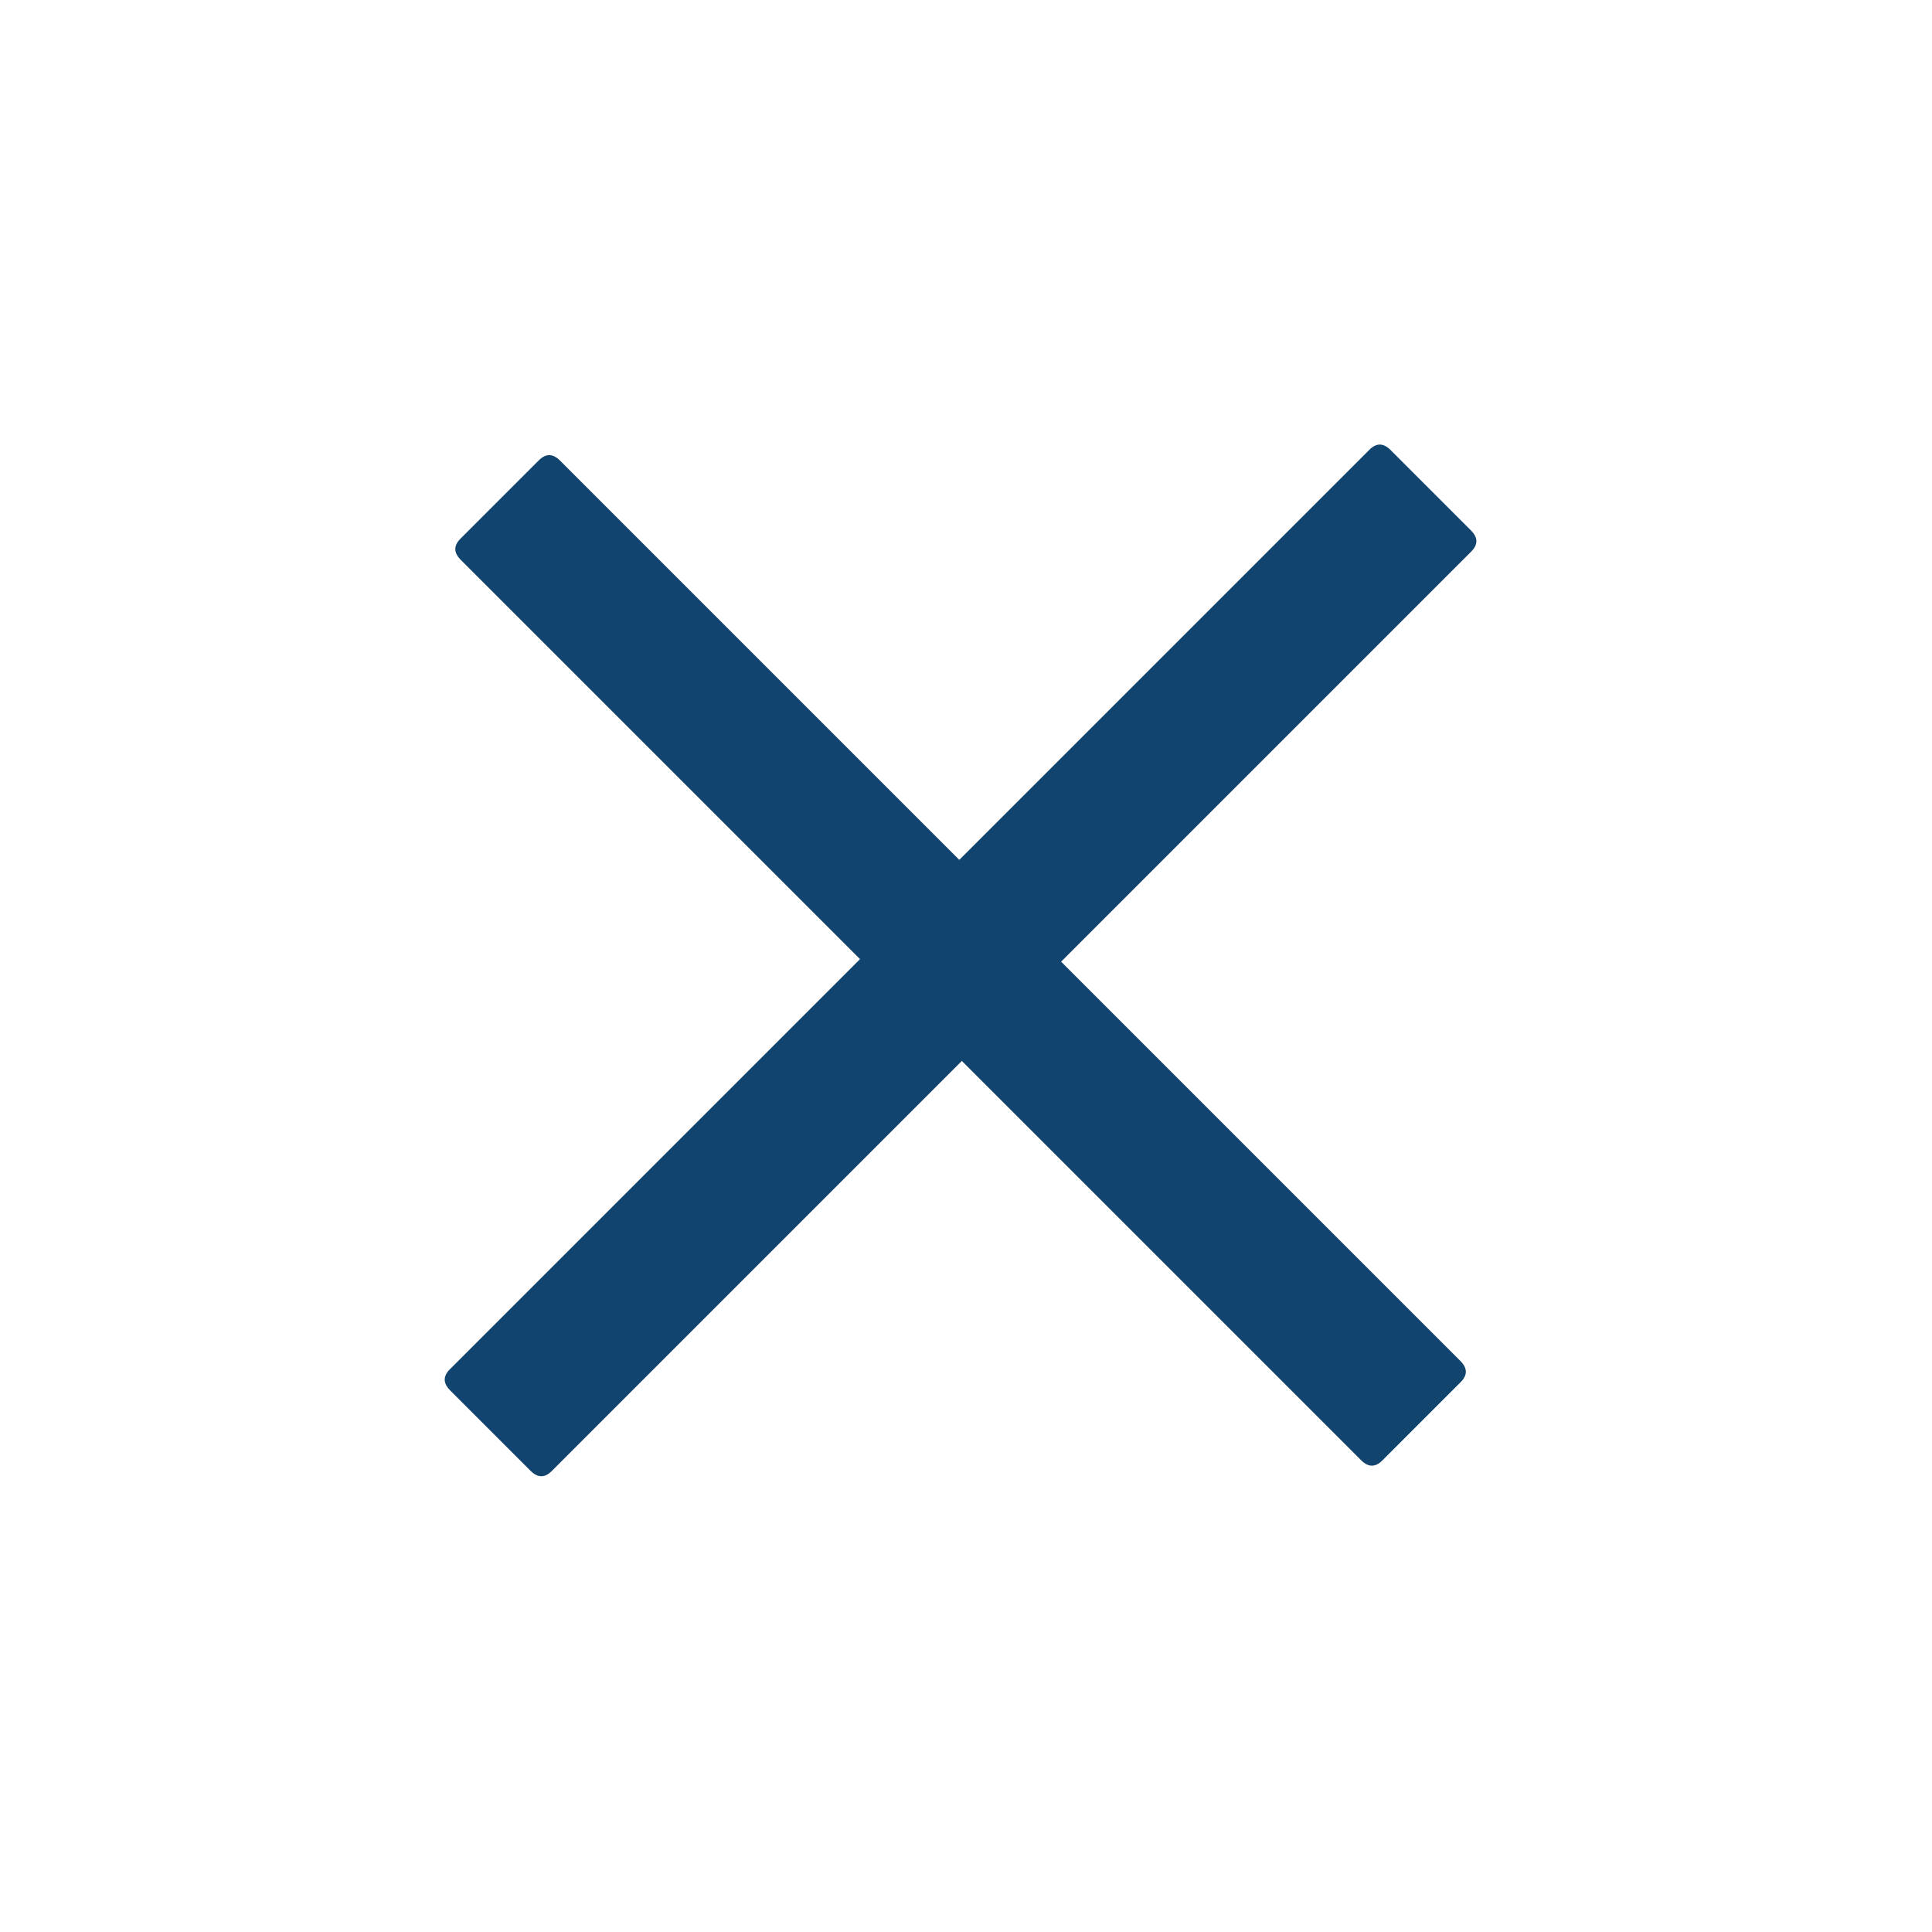 <?xml version="1.0" encoding="utf-8"?>
<svg width="64px" height="64px" viewbox="0 0 64 64" version="1.1" xmlns:xlink="http://www.w3.org/1999/xlink" xmlns="http://www.w3.org/2000/svg">
  <g id="ant-designplus-outlined" transform="matrix(0.707 0.707 -0.707 0.707 31.82 0)">
    <g id="Icon" transform="scale(1 1)">
      <path d="M0.502 0L4.269 0C4.604 0 4.771 0.163 4.771 0.49L4.771 43.573C4.771 43.899 4.604 44.062 4.269 44.062L0.502 44.062C0.167 44.062 0 43.899 0 43.573L0 0.49C0 0.163 0.167 0 0.502 0Z" transform="translate(20.114 0.469)" id="Icon-Path" fill="#11446e" stroke="none" />
      <path d="M0.502 0L42.69 0C43.025 0 43.192 0.163 43.192 0.49L43.192 4.161C43.192 4.488 43.025 4.651 42.69 4.651L0.502 4.651C0.167 4.651 0 4.488 0 4.161L0 0.49C0 0.163 0.167 0 0.502 0Z" transform="translate(0.904 20.174)" id="Icon-Path" fill="#11446e" stroke="none" />
    </g>
  </g>
</svg>